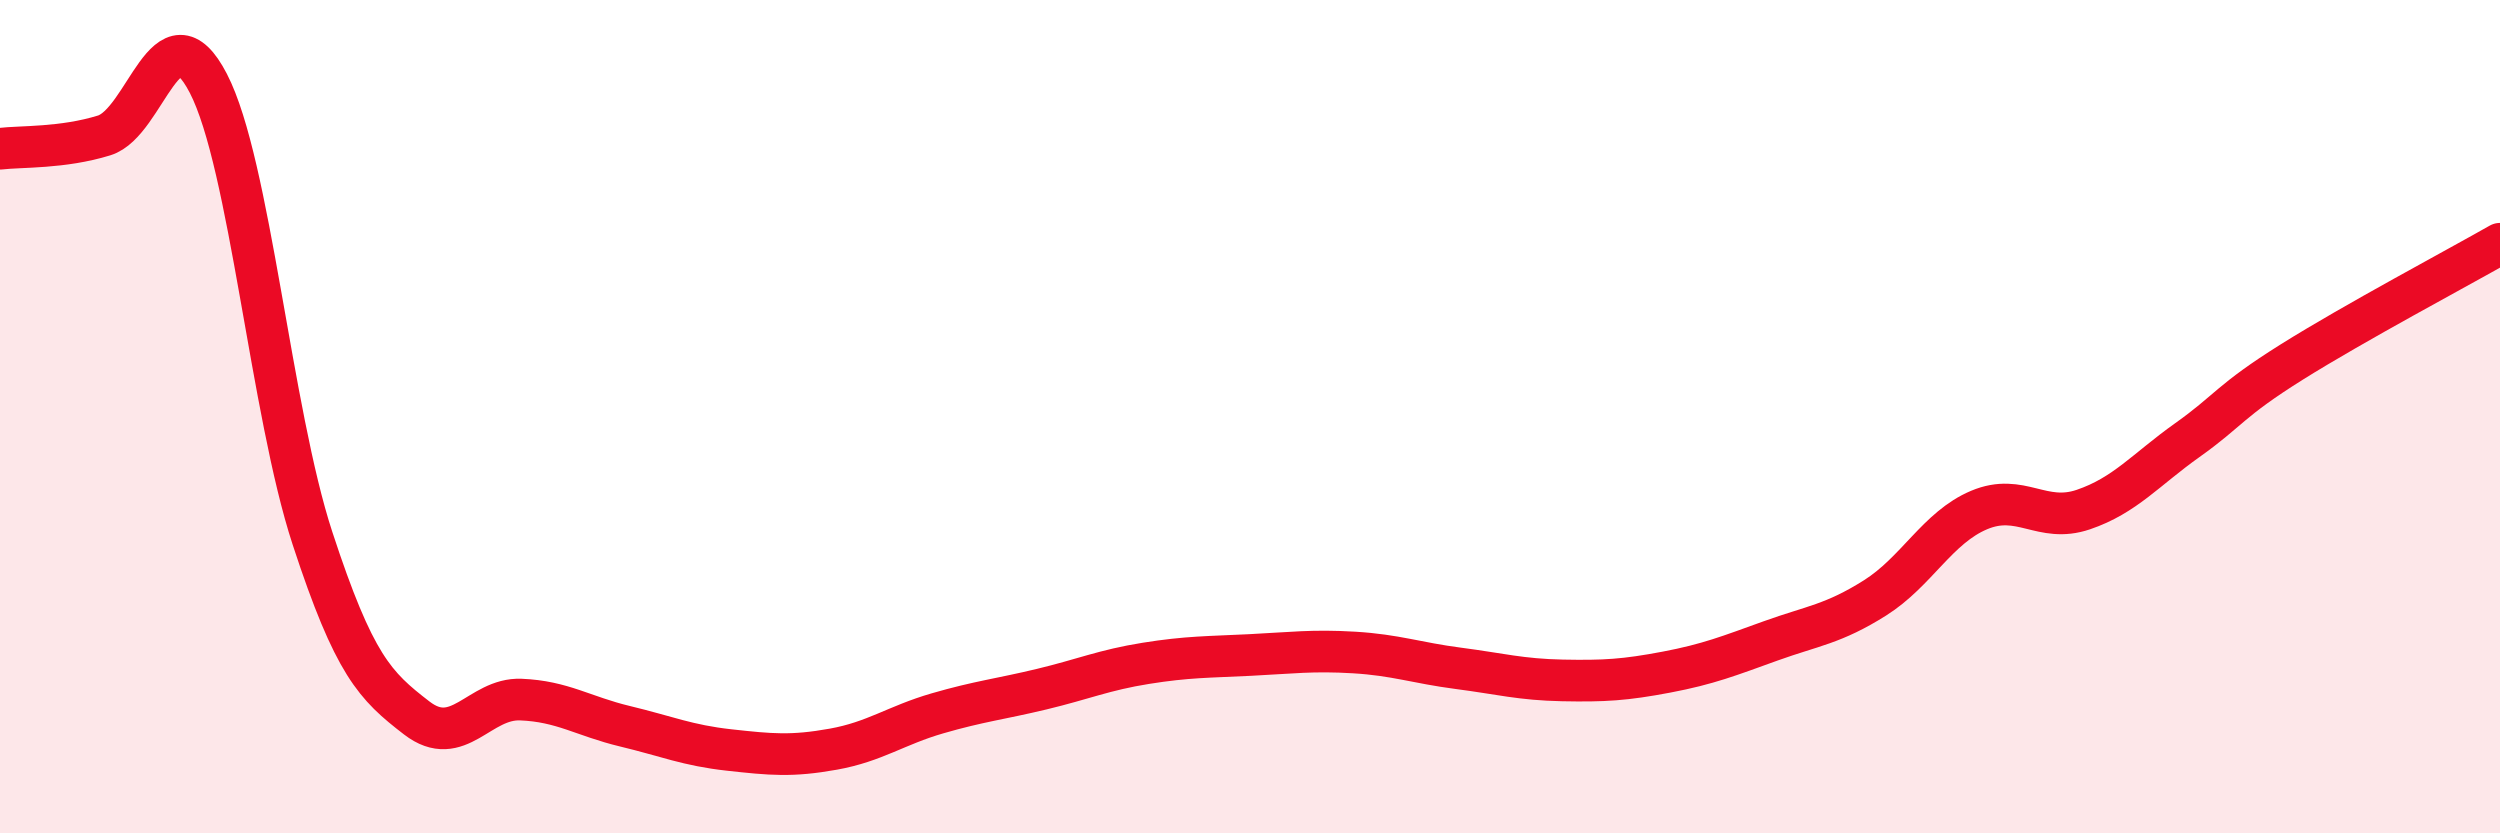 
    <svg width="60" height="20" viewBox="0 0 60 20" xmlns="http://www.w3.org/2000/svg">
      <path
        d="M 0,3.57 C 0.5,3.51 1.5,3.56 2.5,3.25 C 3.5,2.94 4,0.07 5,2 C 6,3.93 6.5,9.87 7.5,12.92 C 8.5,15.97 9,16.46 10,17.23 C 11,18 11.5,16.75 12.5,16.79 C 13.5,16.83 14,17.19 15,17.43 C 16,17.67 16.5,17.89 17.5,18 C 18.5,18.11 19,18.16 20,17.98 C 21,17.8 21.5,17.41 22.5,17.12 C 23.5,16.83 24,16.78 25,16.54 C 26,16.3 26.5,16.08 27.5,15.92 C 28.5,15.76 29,15.77 30,15.72 C 31,15.67 31.5,15.6 32.5,15.66 C 33.5,15.72 34,15.91 35,16.04 C 36,16.17 36.5,16.31 37.5,16.33 C 38.5,16.35 39,16.32 40,16.13 C 41,15.94 41.5,15.74 42.5,15.38 C 43.5,15.02 44,14.98 45,14.35 C 46,13.72 46.5,12.66 47.5,12.24 C 48.5,11.82 49,12.57 50,12.23 C 51,11.89 51.5,11.27 52.5,10.56 C 53.5,9.85 53.5,9.63 55,8.69 C 56.5,7.75 59,6.42 60,5.85L60 20L0 20Z"
        fill="#EB0A25"
        opacity="0.1"
        stroke-linecap="round"
        stroke-linejoin="round"
      />
      <path
        d="M 0,3.57 C 0.5,3.51 1.5,3.56 2.5,3.25 C 3.5,2.94 4,0.07 5,2 C 6,3.93 6.5,9.87 7.5,12.92 C 8.5,15.97 9,16.46 10,17.23 C 11,18 11.5,16.75 12.5,16.79 C 13.5,16.83 14,17.19 15,17.43 C 16,17.67 16.5,17.89 17.5,18 C 18.5,18.11 19,18.16 20,17.98 C 21,17.8 21.5,17.41 22.5,17.12 C 23.5,16.83 24,16.78 25,16.54 C 26,16.3 26.5,16.08 27.5,15.92 C 28.5,15.76 29,15.77 30,15.72 C 31,15.67 31.5,15.6 32.5,15.66 C 33.5,15.72 34,15.91 35,16.04 C 36,16.17 36.5,16.31 37.5,16.33 C 38.5,16.35 39,16.32 40,16.13 C 41,15.94 41.5,15.74 42.5,15.38 C 43.5,15.02 44,14.98 45,14.35 C 46,13.72 46.5,12.66 47.5,12.24 C 48.5,11.82 49,12.57 50,12.23 C 51,11.89 51.5,11.27 52.5,10.56 C 53.5,9.85 53.5,9.63 55,8.69 C 56.5,7.75 59,6.42 60,5.85"
        stroke="#EB0A25"
        stroke-width="1"
        fill="none"
        stroke-linecap="round"
        stroke-linejoin="round"
      />
    </svg>
  
